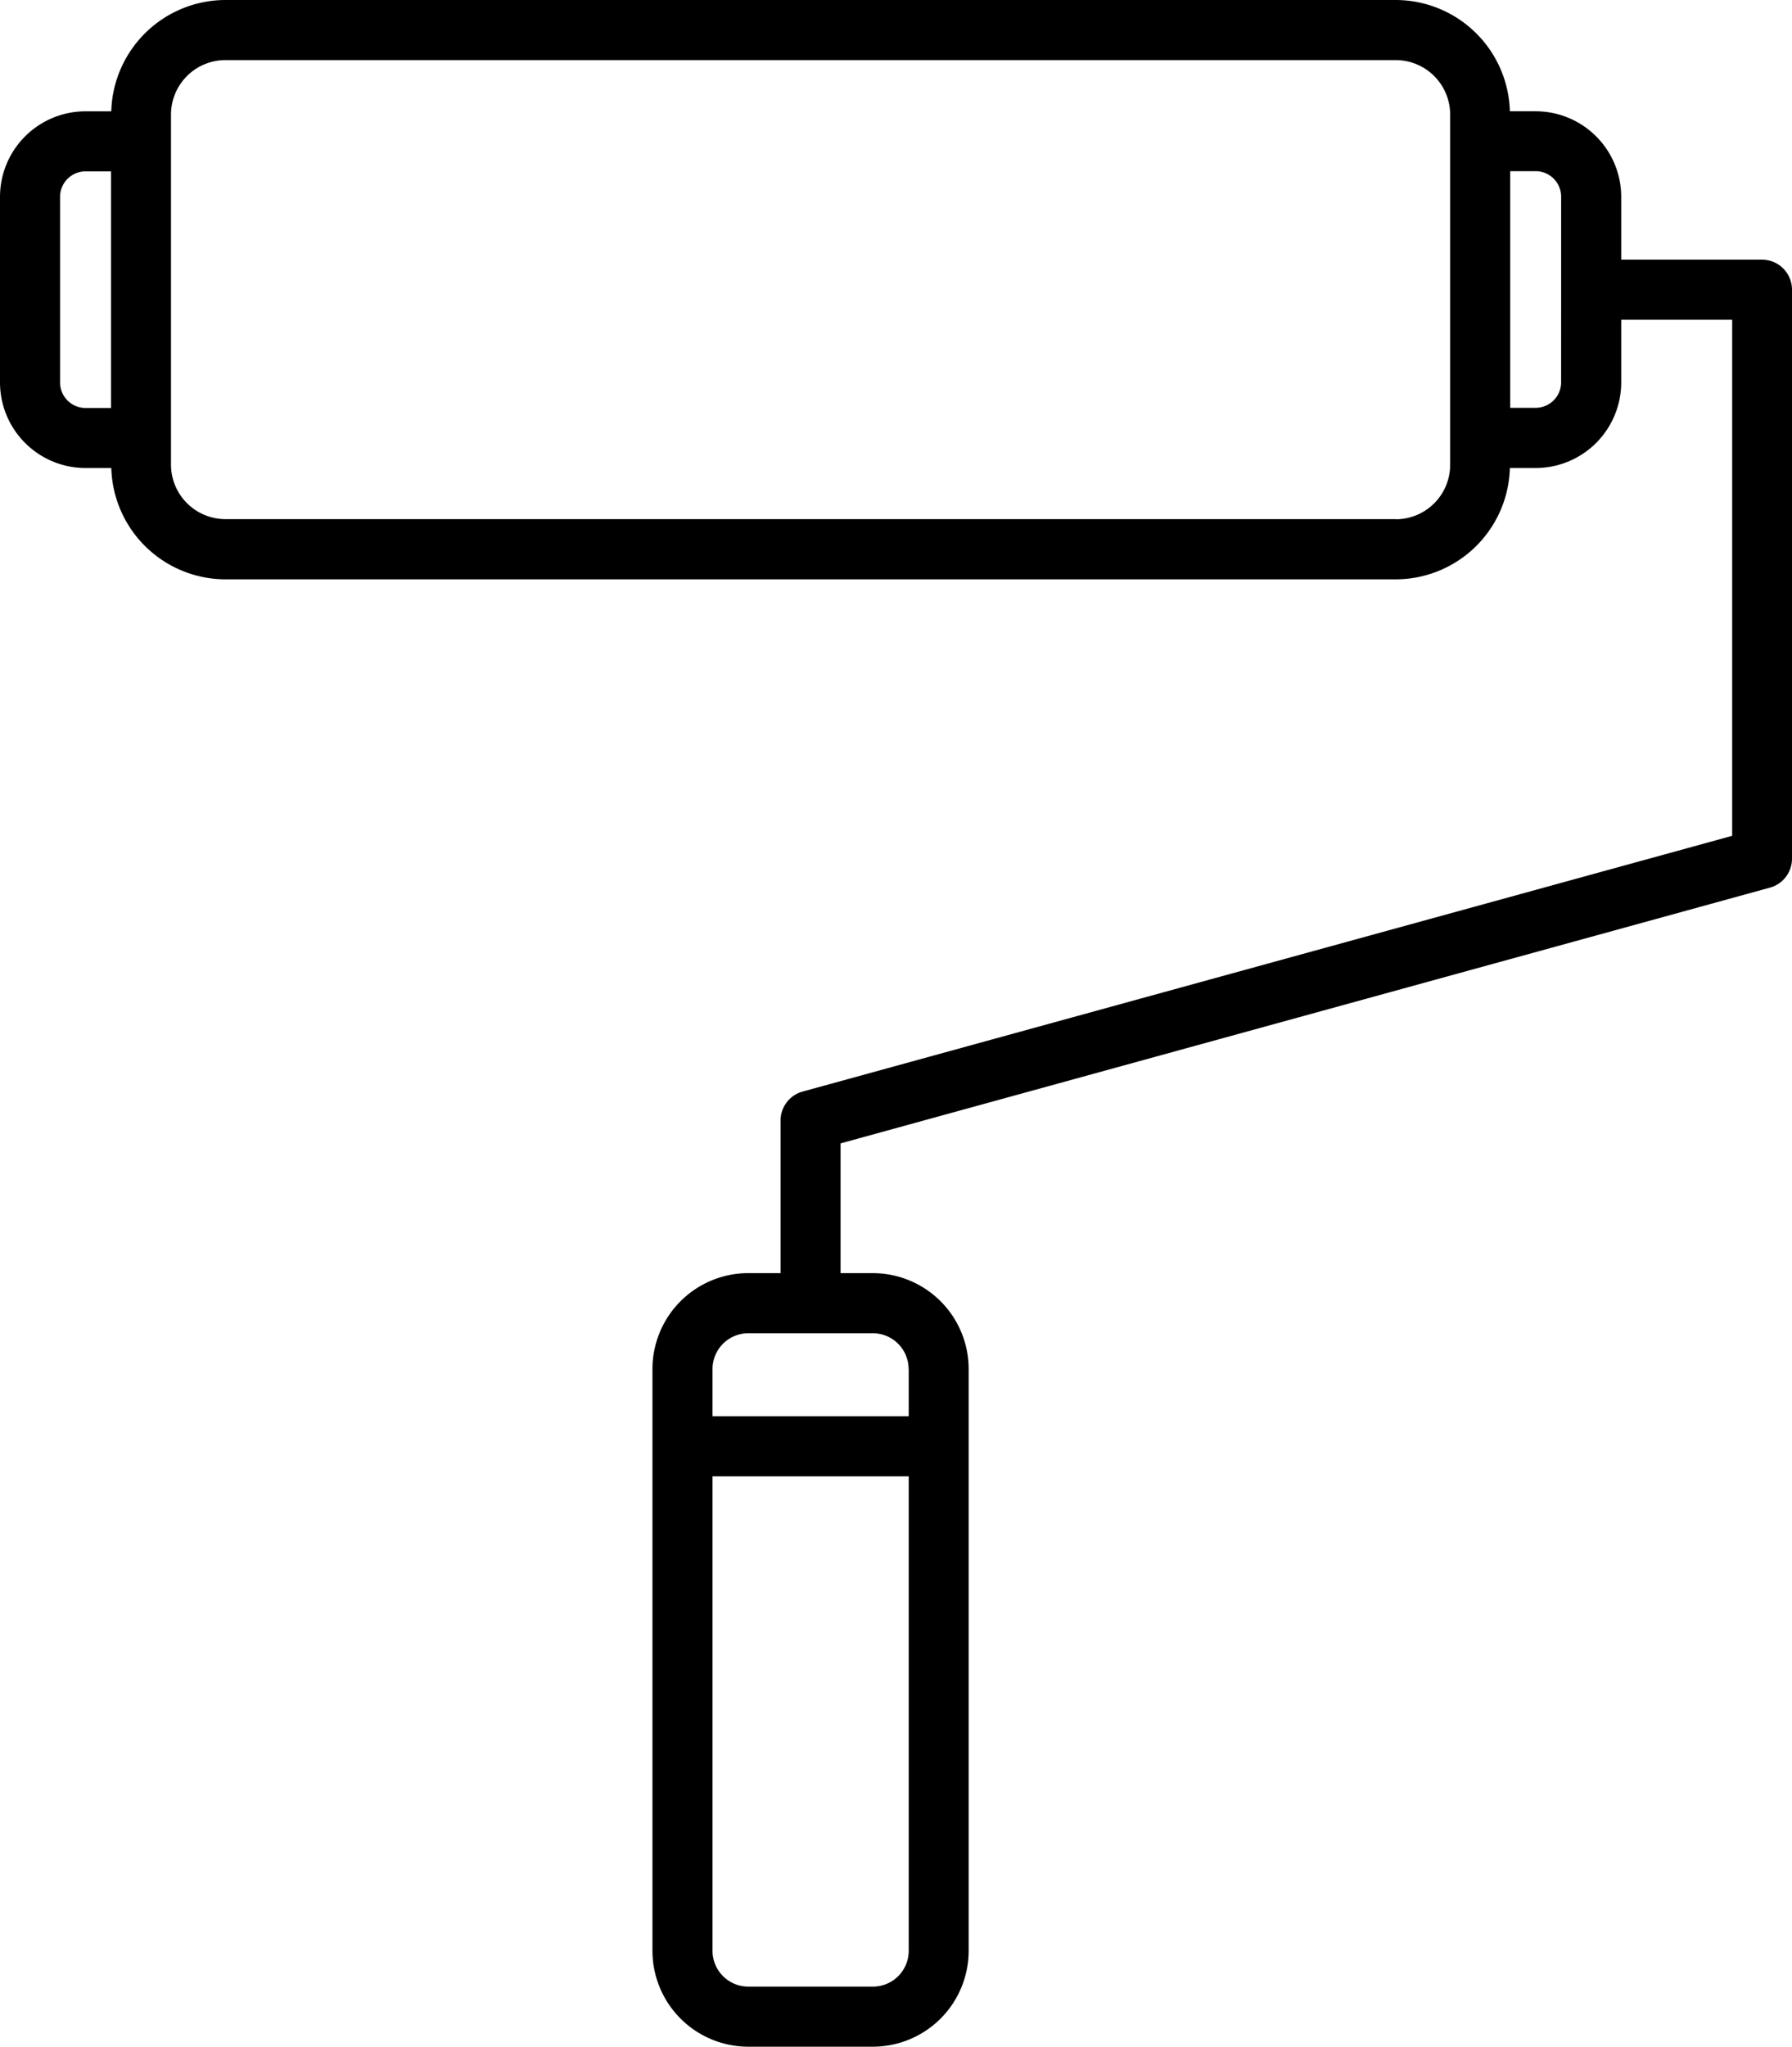 <svg id="Group_521" data-name="Group 521" xmlns="http://www.w3.org/2000/svg" xmlns:xlink="http://www.w3.org/1999/xlink" width="62" height="70.769" viewBox="0 0 62 70.769">
  <defs>
    <clipPath id="clip-path">
      <rect id="Rectangle_289" data-name="Rectangle 289" width="62" height="70.769"/>
    </clipPath>
  </defs>
  <g id="Group_520" data-name="Group 520" clip-path="url(#clip-path)">
    <path id="Path_442" data-name="Path 442" d="M60.965,8.977H56.091V6.806a2.961,2.961,0,0,0-2.959-2.958h-.893A3.957,3.957,0,0,0,48.29,0H7.8a3.959,3.959,0,0,0-3.95,3.849H2.959A2.961,2.961,0,0,0,0,6.806v6.418a2.962,2.962,0,0,0,2.959,2.959h.892A3.959,3.959,0,0,0,7.8,20.032H48.29a3.957,3.957,0,0,0,3.949-3.849h.893a2.962,2.962,0,0,0,2.959-2.959v-2.17h3.839V28.9l-32.16,8.843a1.039,1.039,0,0,0-.764,1v5.278H25.888a3.317,3.317,0,0,0-3.314,3.313V67.455a3.318,3.318,0,0,0,3.314,3.314H30.2a3.318,3.318,0,0,0,3.314-3.314V47.336A3.317,3.317,0,0,0,30.2,44.022H29.082V39.535l32.154-8.843a1.039,1.039,0,0,0,.764-1V10.016a1.038,1.038,0,0,0-1.035-1.038M2.078,13.22V6.806a.883.883,0,0,1,.881-.881H3.84v8.182H2.959a.883.883,0,0,1-.881-.883ZM48.29,17.95H7.8a1.886,1.886,0,0,1-1.884-1.883V3.96A1.885,1.885,0,0,1,7.8,2.078H48.29A1.885,1.885,0,0,1,50.173,3.96V16.072a1.885,1.885,0,0,1-1.883,1.883Zm5.722-4.731a.882.882,0,0,1-.881.882H52.25V5.919h.882a.883.883,0,0,1,.881.881ZM30.2,68.691H25.888a1.238,1.238,0,0,1-1.236-1.236V51.048H31.44V67.455A1.238,1.238,0,0,1,30.2,68.691M31.44,47.336V48.97H24.652V47.336A1.238,1.238,0,0,1,25.888,46.1H30.2a1.238,1.238,0,0,1,1.236,1.235"/>
  </g>
</svg>
